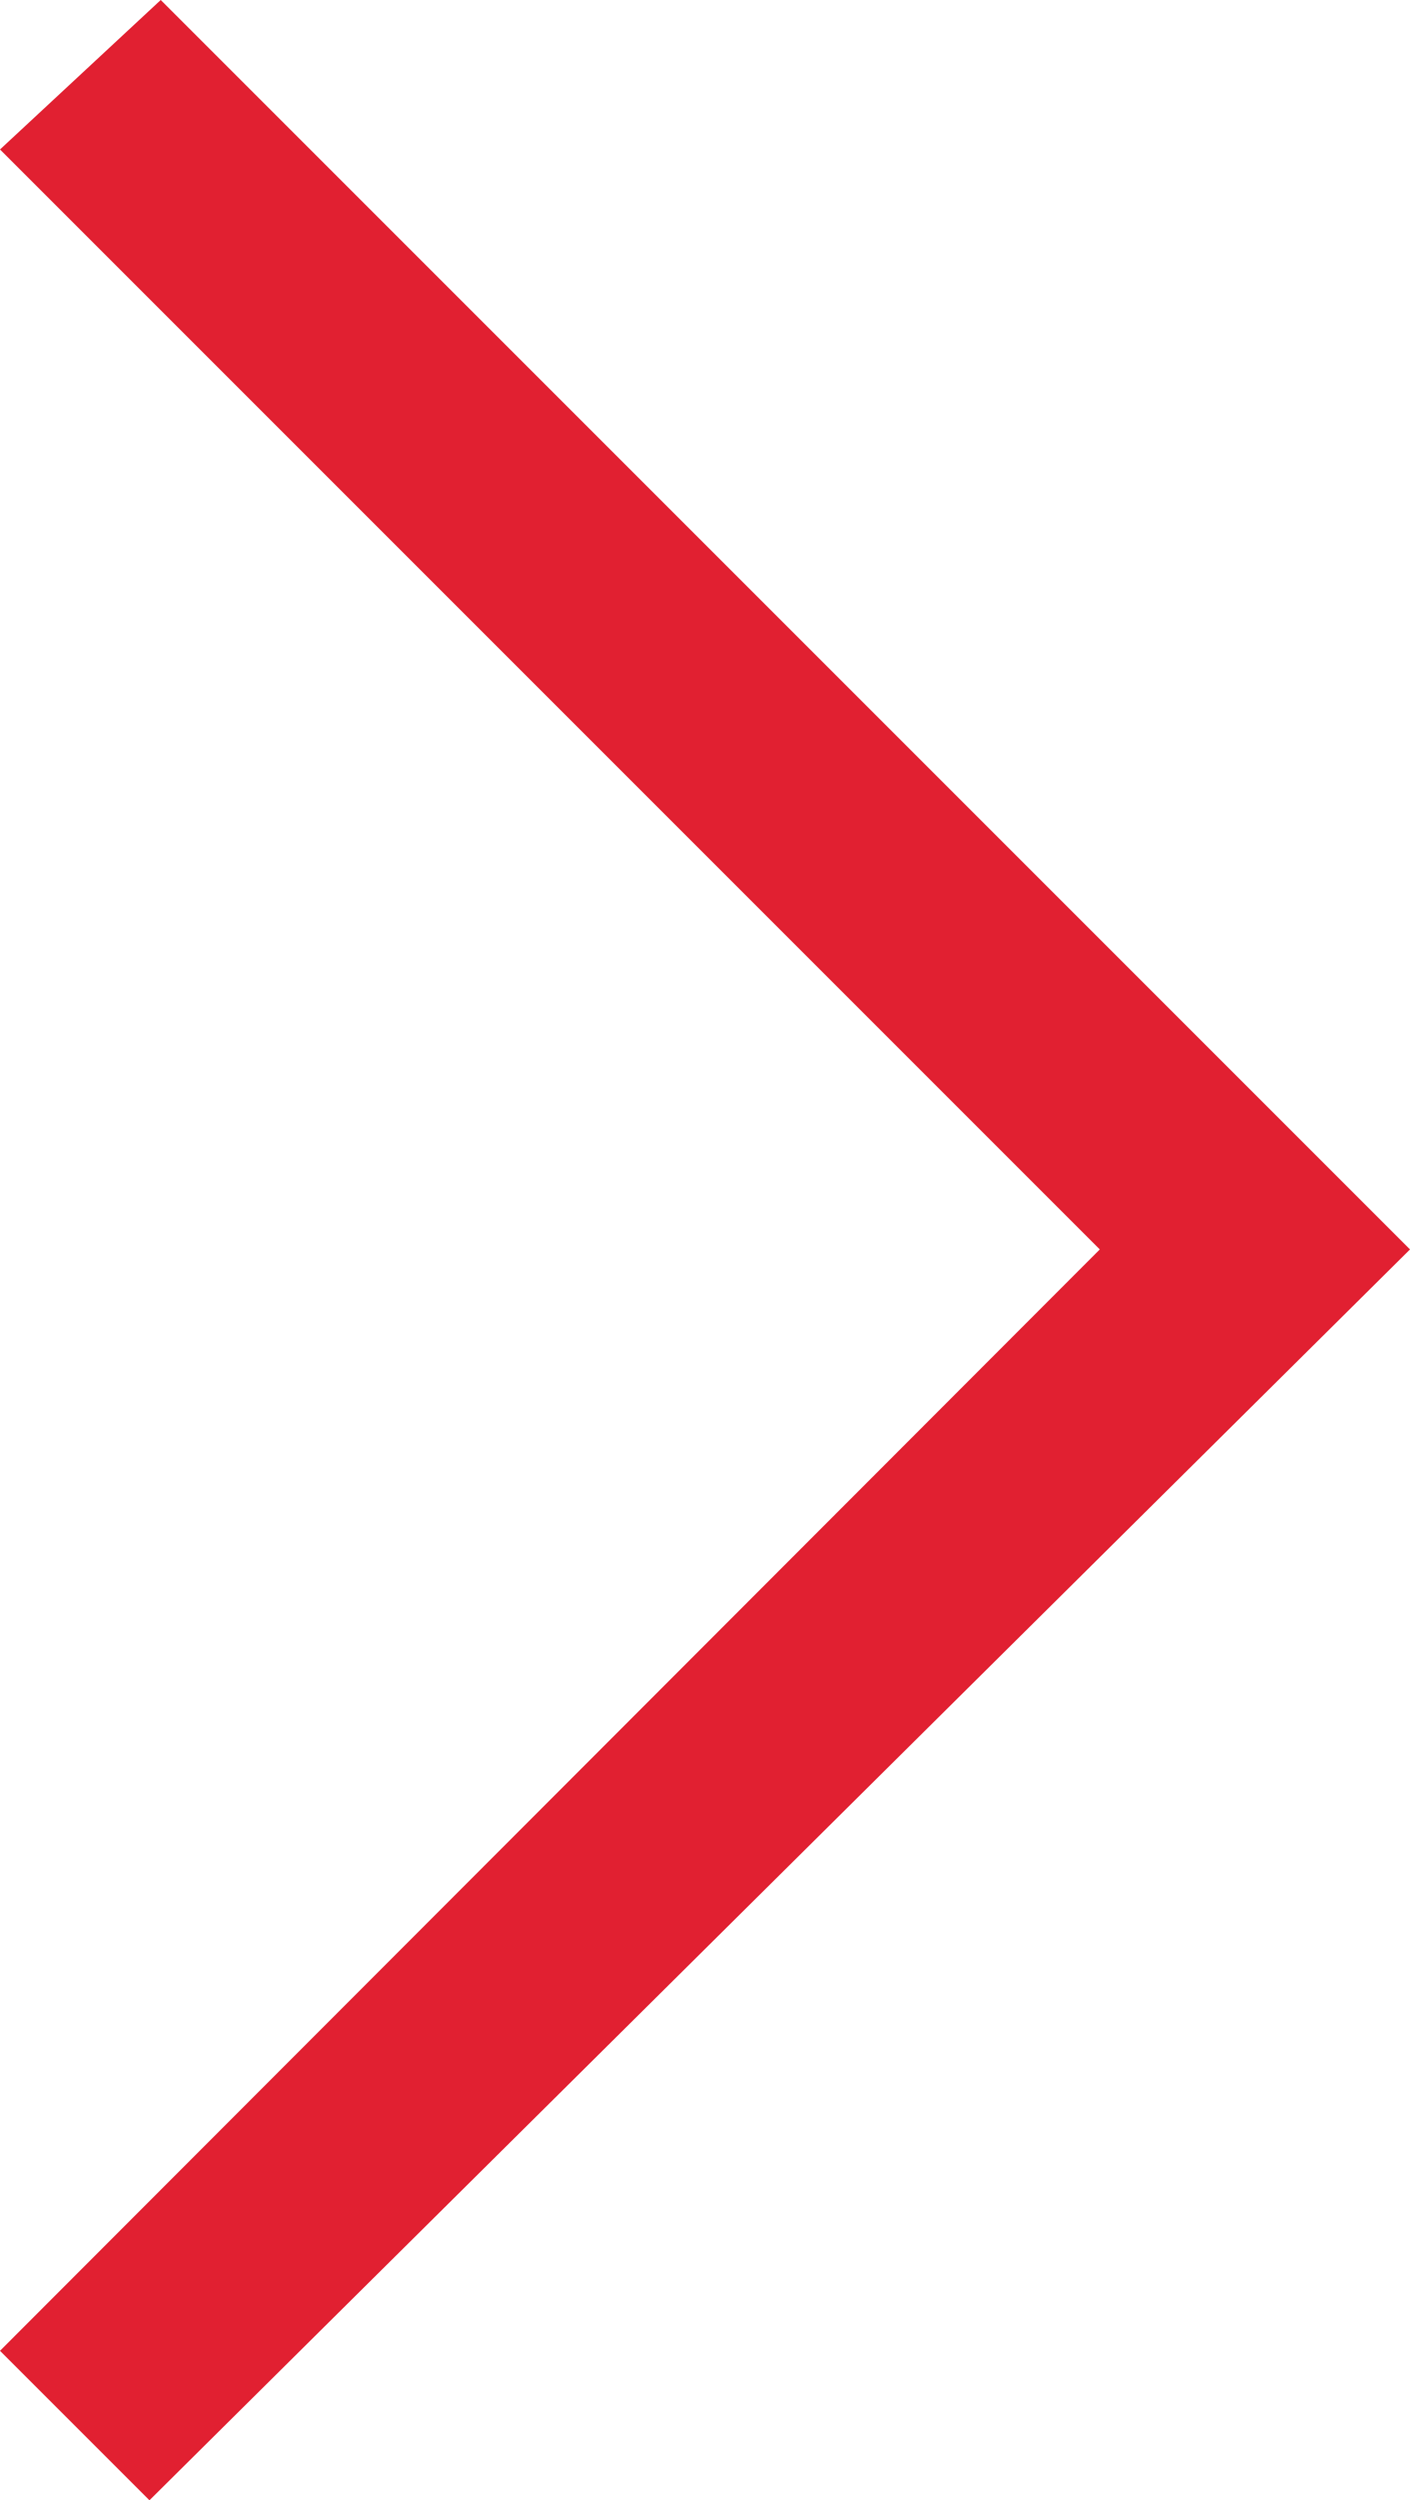 <svg xmlns="http://www.w3.org/2000/svg" viewBox="0 0 10 17.73"><defs><style>.cls-1{fill:#e12031;}</style></defs><title>Asset 2</title><g id="Layer_2" data-name="Layer 2"><g id="MIDDLE_SECTIOn" data-name="MIDDLE SECTIOn"><polygon class="cls-1" points="1.14 0 0 1.06 7.8 8.86 0 16.67 1.06 17.73 10 8.86 1.14 0"/></g></g></svg>